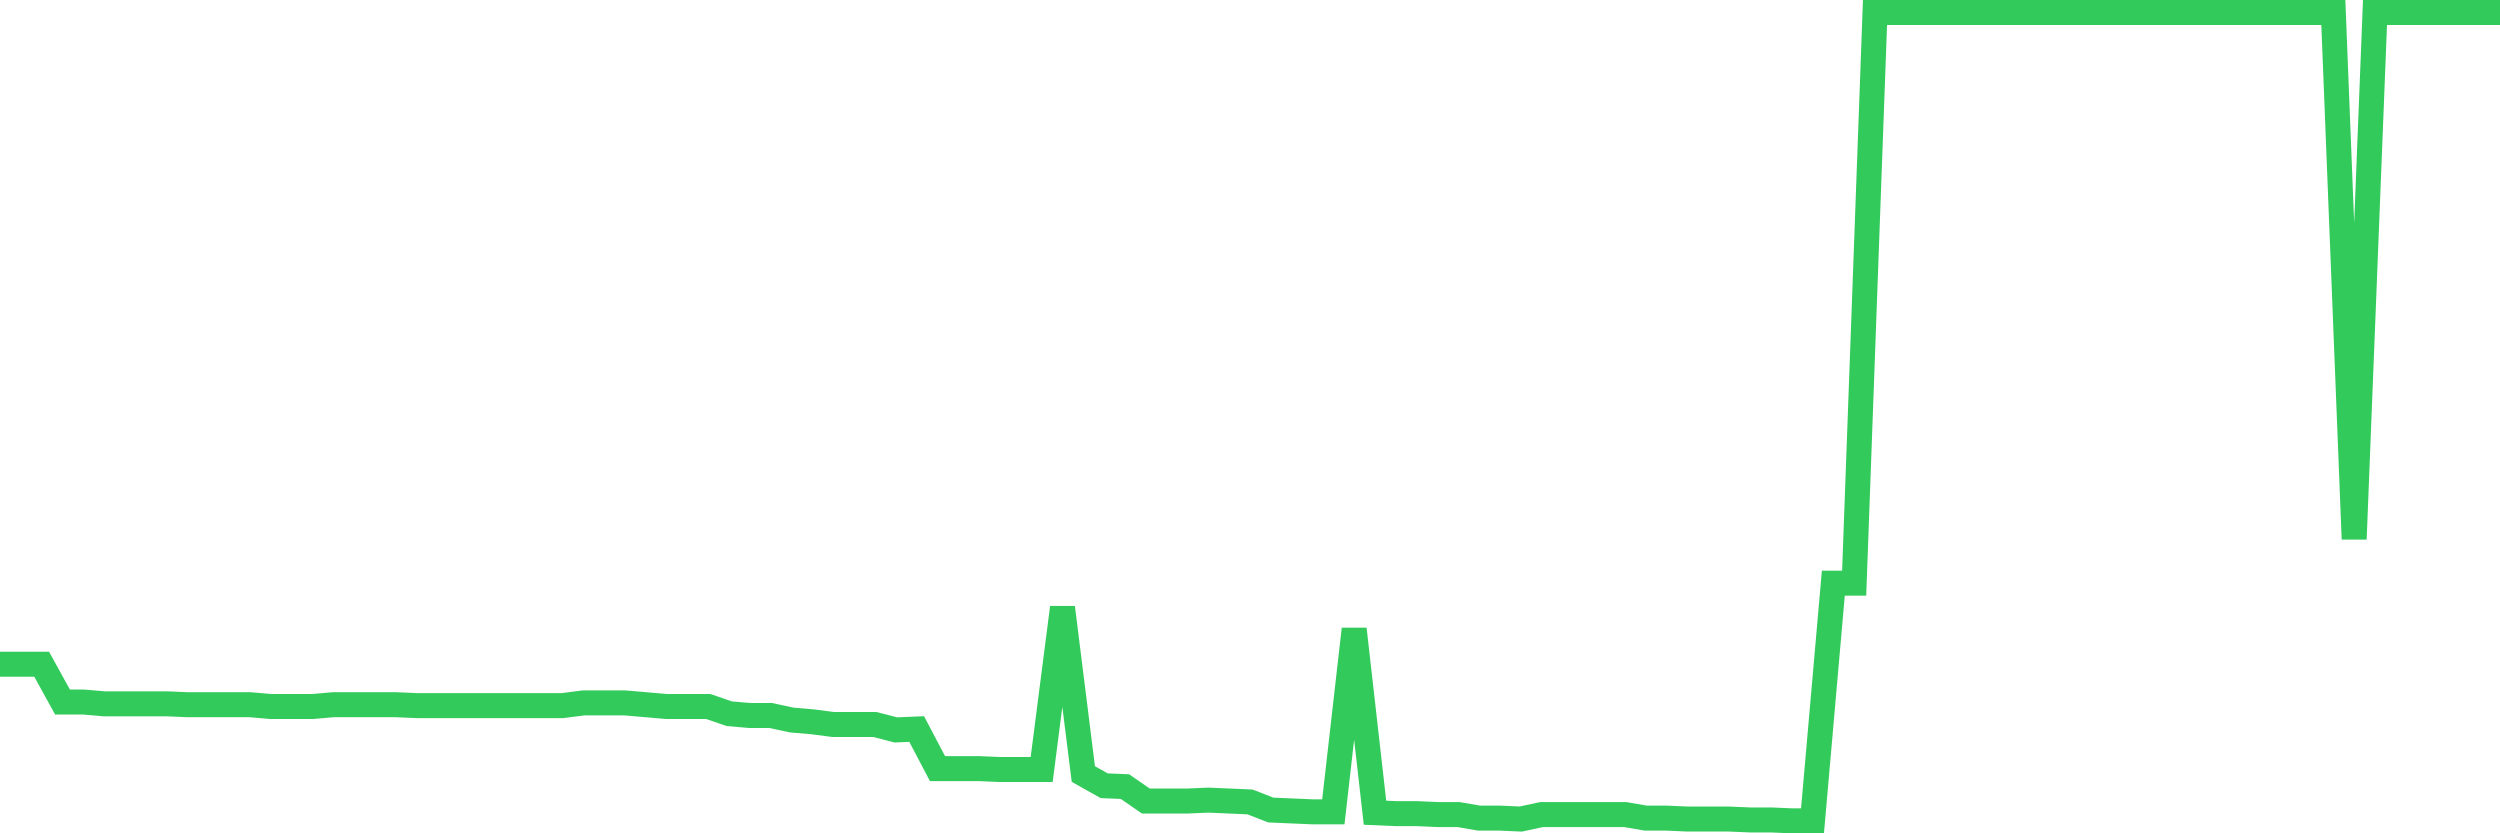 <svg
  xmlns="http://www.w3.org/2000/svg"
  xmlns:xlink="http://www.w3.org/1999/xlink"
  width="120"
  height="40"
  viewBox="0 0 120 40"
  preserveAspectRatio="none"
>
  <polyline
    points="0,31.882 1,31.882 2,31.882 3,33.697 4,33.697 5,33.783 6,33.783 7,33.783 8,33.783 9,33.826 10,33.826 11,33.826 12,33.826 13,33.913 14,33.913 15,33.913 16,33.826 17,33.826 18,33.826 19,33.826 20,33.869 21,33.869 22,33.869 23,33.869 24,33.869 25,33.869 26,33.869 27,33.869 28,33.74 29,33.74 30,33.74 31,33.826 32,33.913 33,33.913 34,33.913 35,34.258 36,34.345 37,34.345 38,34.561 39,34.647 40,34.777 41,34.777 42,34.777 43,35.036 44,34.993 45,36.894 46,36.894 47,36.894 48,36.937 49,36.937 50,36.937 51,29.16 52,37.153 53,37.715 54,37.758 55,38.449 56,38.449 57,38.449 58,38.406 59,38.449 60,38.493 61,38.882 62,38.925 63,38.968 64,38.968 65,30.197 66,39.011 67,39.054 68,39.054 69,39.098 70,39.098 71,39.27 72,39.27 73,39.314 74,39.098 75,39.098 76,39.098 77,39.098 78,39.098 79,39.27 80,39.27 81,39.314 82,39.314 83,39.314 84,39.357 85,39.357 86,39.4 87,39.4 88,27.993 89,27.993 90,0.6 91,0.6 92,0.6 93,0.6 94,0.6 95,0.6 96,0.6 97,0.6 98,0.6 99,0.6 100,0.6 101,0.6 102,0.6 103,0.6 104,0.6 105,0.6 106,0.6 107,0.6 108,0.6 109,0.6 110,0.6 111,0.6 112,0.6 113,25.876 114,0.6 115,0.6 116,0.6 117,0.6 118,0.6 119,0.6 120,0.6"
    fill="none"
    stroke="#32ca5b"
    stroke-width="1.2"
  >
  </polyline>
</svg>